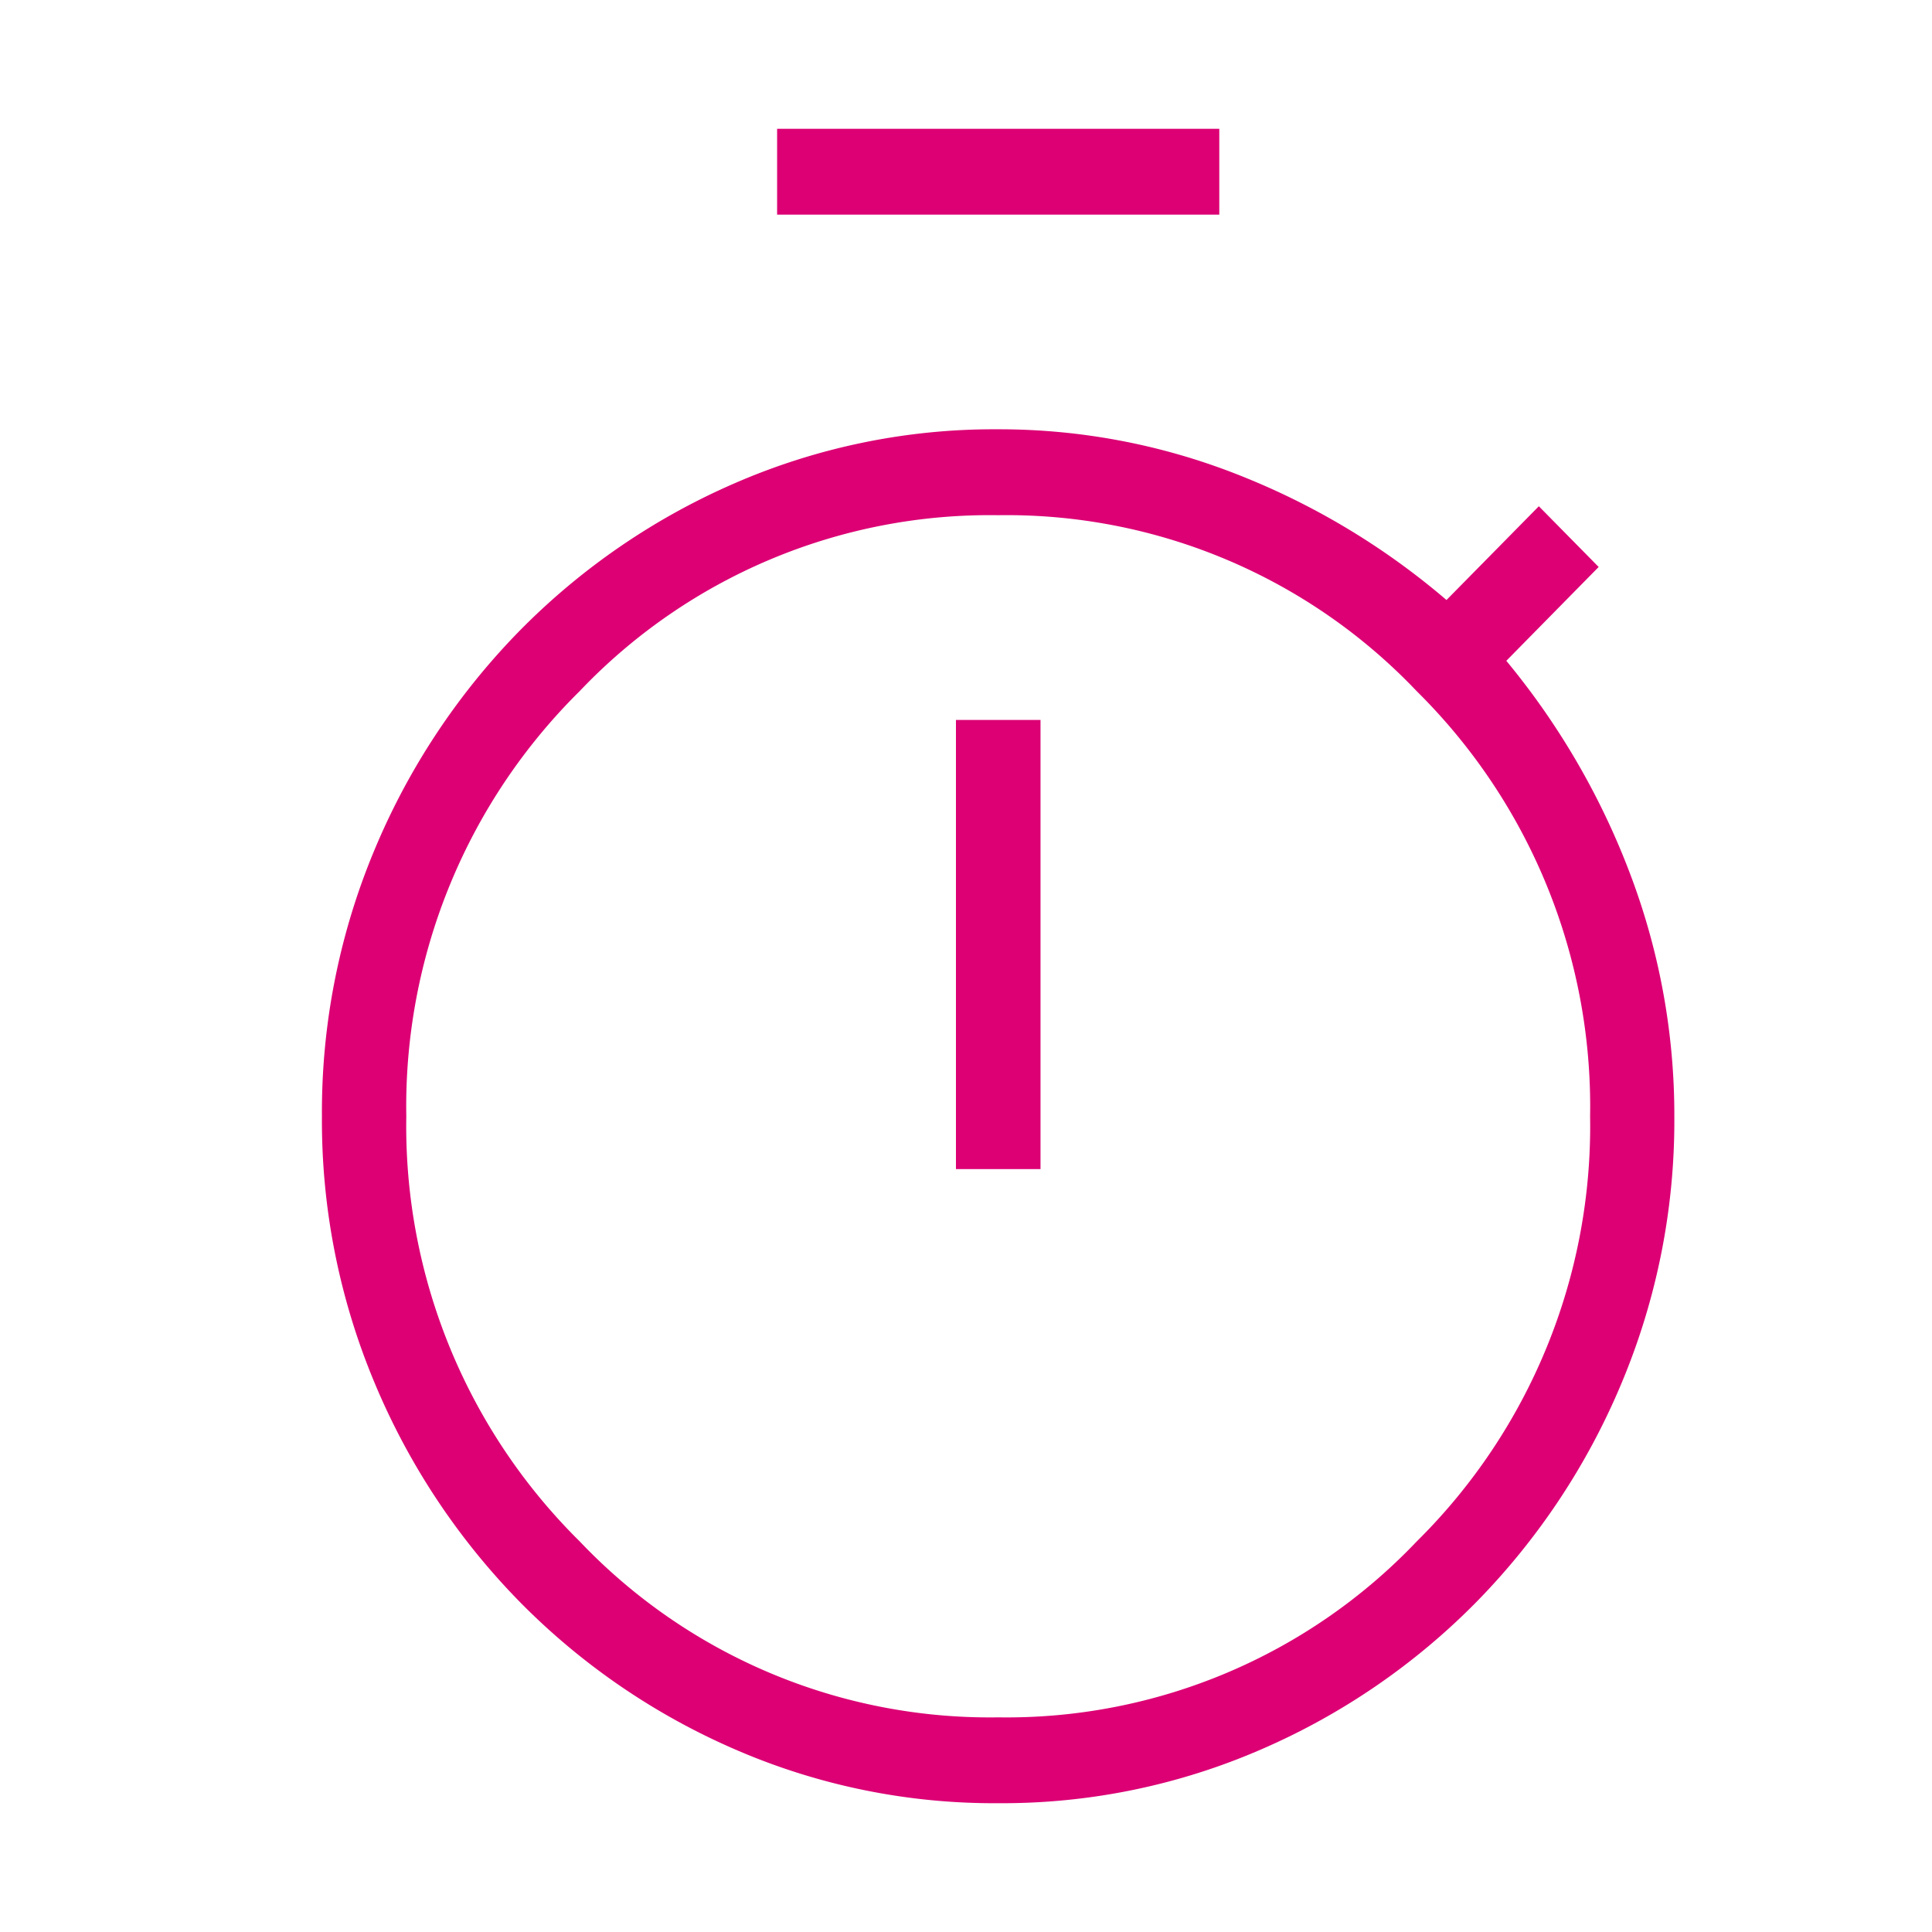 <svg xmlns="http://www.w3.org/2000/svg" width="30" height="30" viewBox="0 0 30 30">
  <g id="ic_slide_deadline_active" transform="translate(-15)">
    <rect id="사각형_2621" data-name="사각형 2621" width="30" height="30" transform="translate(15)" fill="none"/>
    <path id="ic_timer" d="M167.067-898.667V-900h6.866v1.333Zm2.777,14.821h1.313v-6.975h-1.313ZM170.5-874a10.087,10.087,0,0,1-4.085-.835,10.6,10.6,0,0,1-3.341-2.288,10.782,10.782,0,0,1-2.253-3.394,10.528,10.528,0,0,1-.822-4.15,10.529,10.529,0,0,1,.822-4.15,10.786,10.786,0,0,1,2.253-3.394,10.6,10.6,0,0,1,3.341-2.288,10.087,10.087,0,0,1,4.085-.835,10.1,10.1,0,0,1,3.69.692,11.381,11.381,0,0,1,3.271,1.959l1.434-1.456.929.943-1.434,1.457a11.641,11.641,0,0,1,1.928,3.323,10.554,10.554,0,0,1,.681,3.749,10.528,10.528,0,0,1-.822,4.15,10.782,10.782,0,0,1-2.253,3.394,10.6,10.6,0,0,1-3.341,2.288A10.087,10.087,0,0,1,170.5-874Zm0-1.333a8.784,8.784,0,0,0,6.5-2.733,9.065,9.065,0,0,0,2.691-6.6,9.065,9.065,0,0,0-2.691-6.6A8.783,8.783,0,0,0,170.5-894a8.783,8.783,0,0,0-6.5,2.733,9.065,9.065,0,0,0-2.691,6.6,9.065,9.065,0,0,0,2.691,6.6A8.784,8.784,0,0,0,170.5-875.333ZM170.5-884.667Z" transform="translate(-140 902)" fill="#dc0074"/>
  </g>
</svg>
